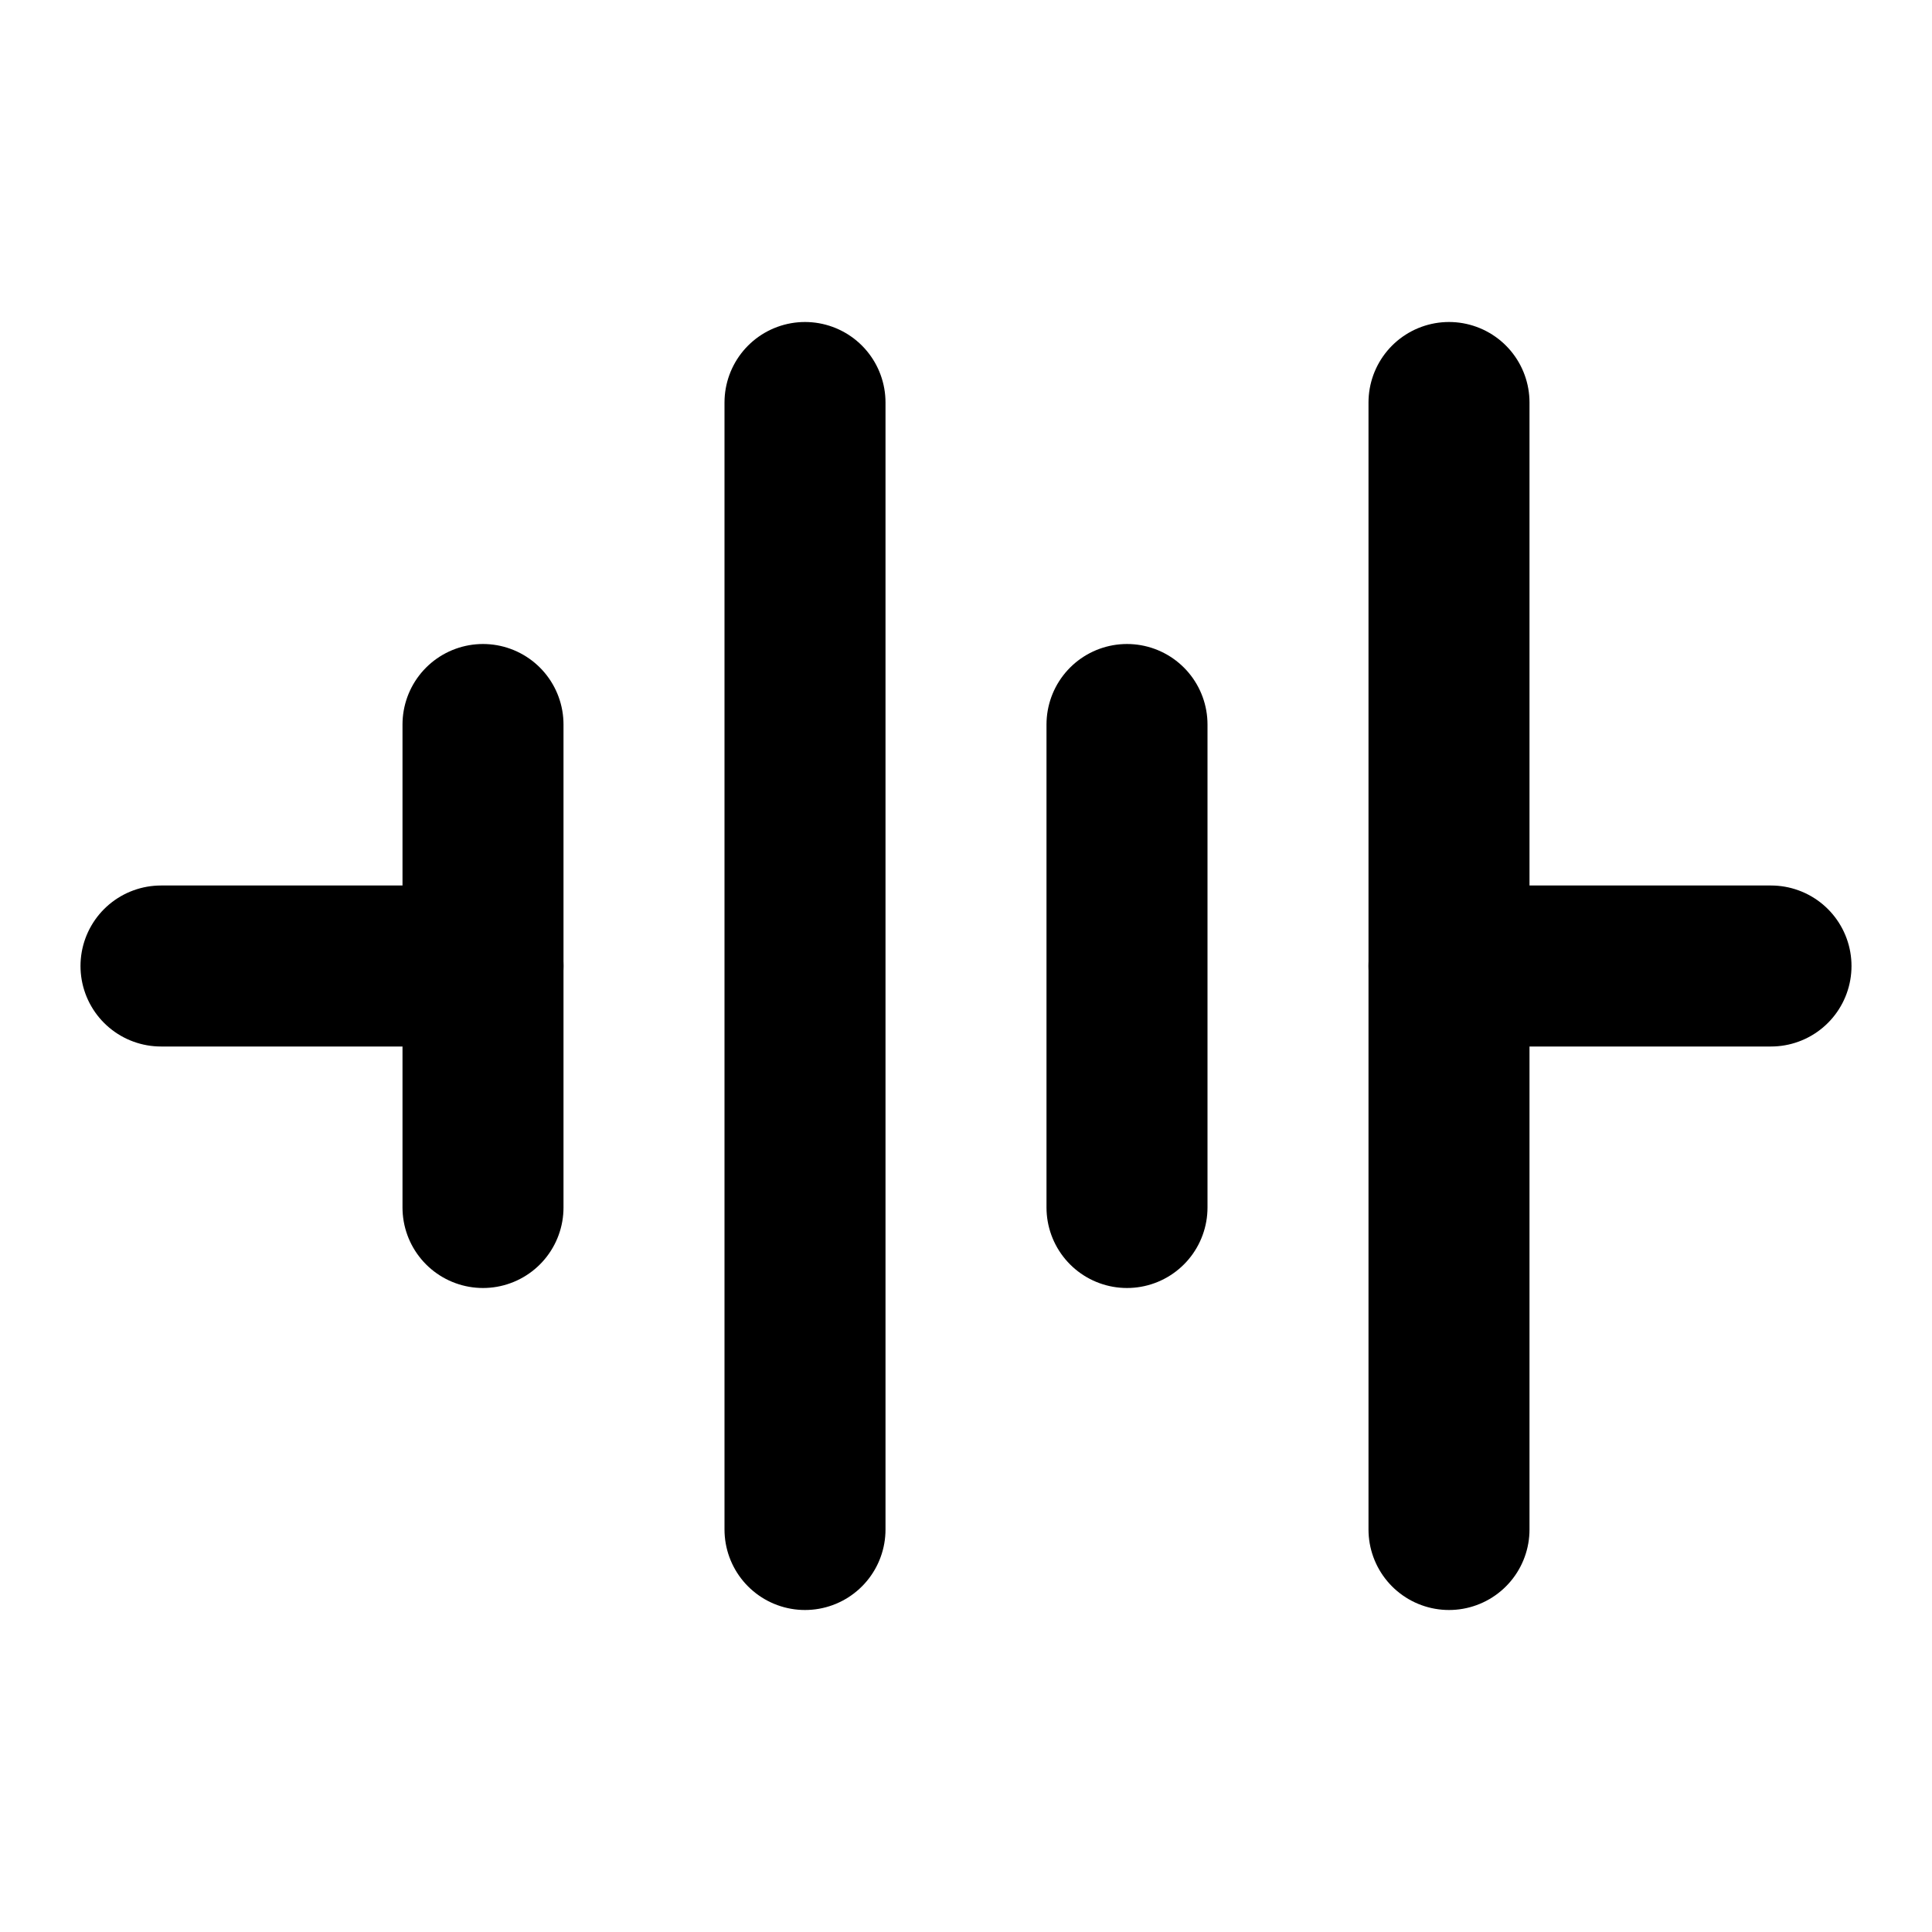 <svg  xmlns="http://www.w3.org/2000/svg"  width="24"  height="24"  viewBox="0 0 24 24"  fill="none"  stroke="currentColor"  stroke-width="2"  stroke-linecap="round"  stroke-linejoin="round"  class="icon icon-tabler icons-tabler-outline icon-tabler-circuit-battery"><path stroke="none" d="M0 0h24v24H0z" fill="none"/><path d="M2 12h4" /><path d="M18 12h4" /><path d="M18 5v14" /><path d="M14 9v6" /><path d="M10 5v14" /><path d="M6 9v6" /></svg>
